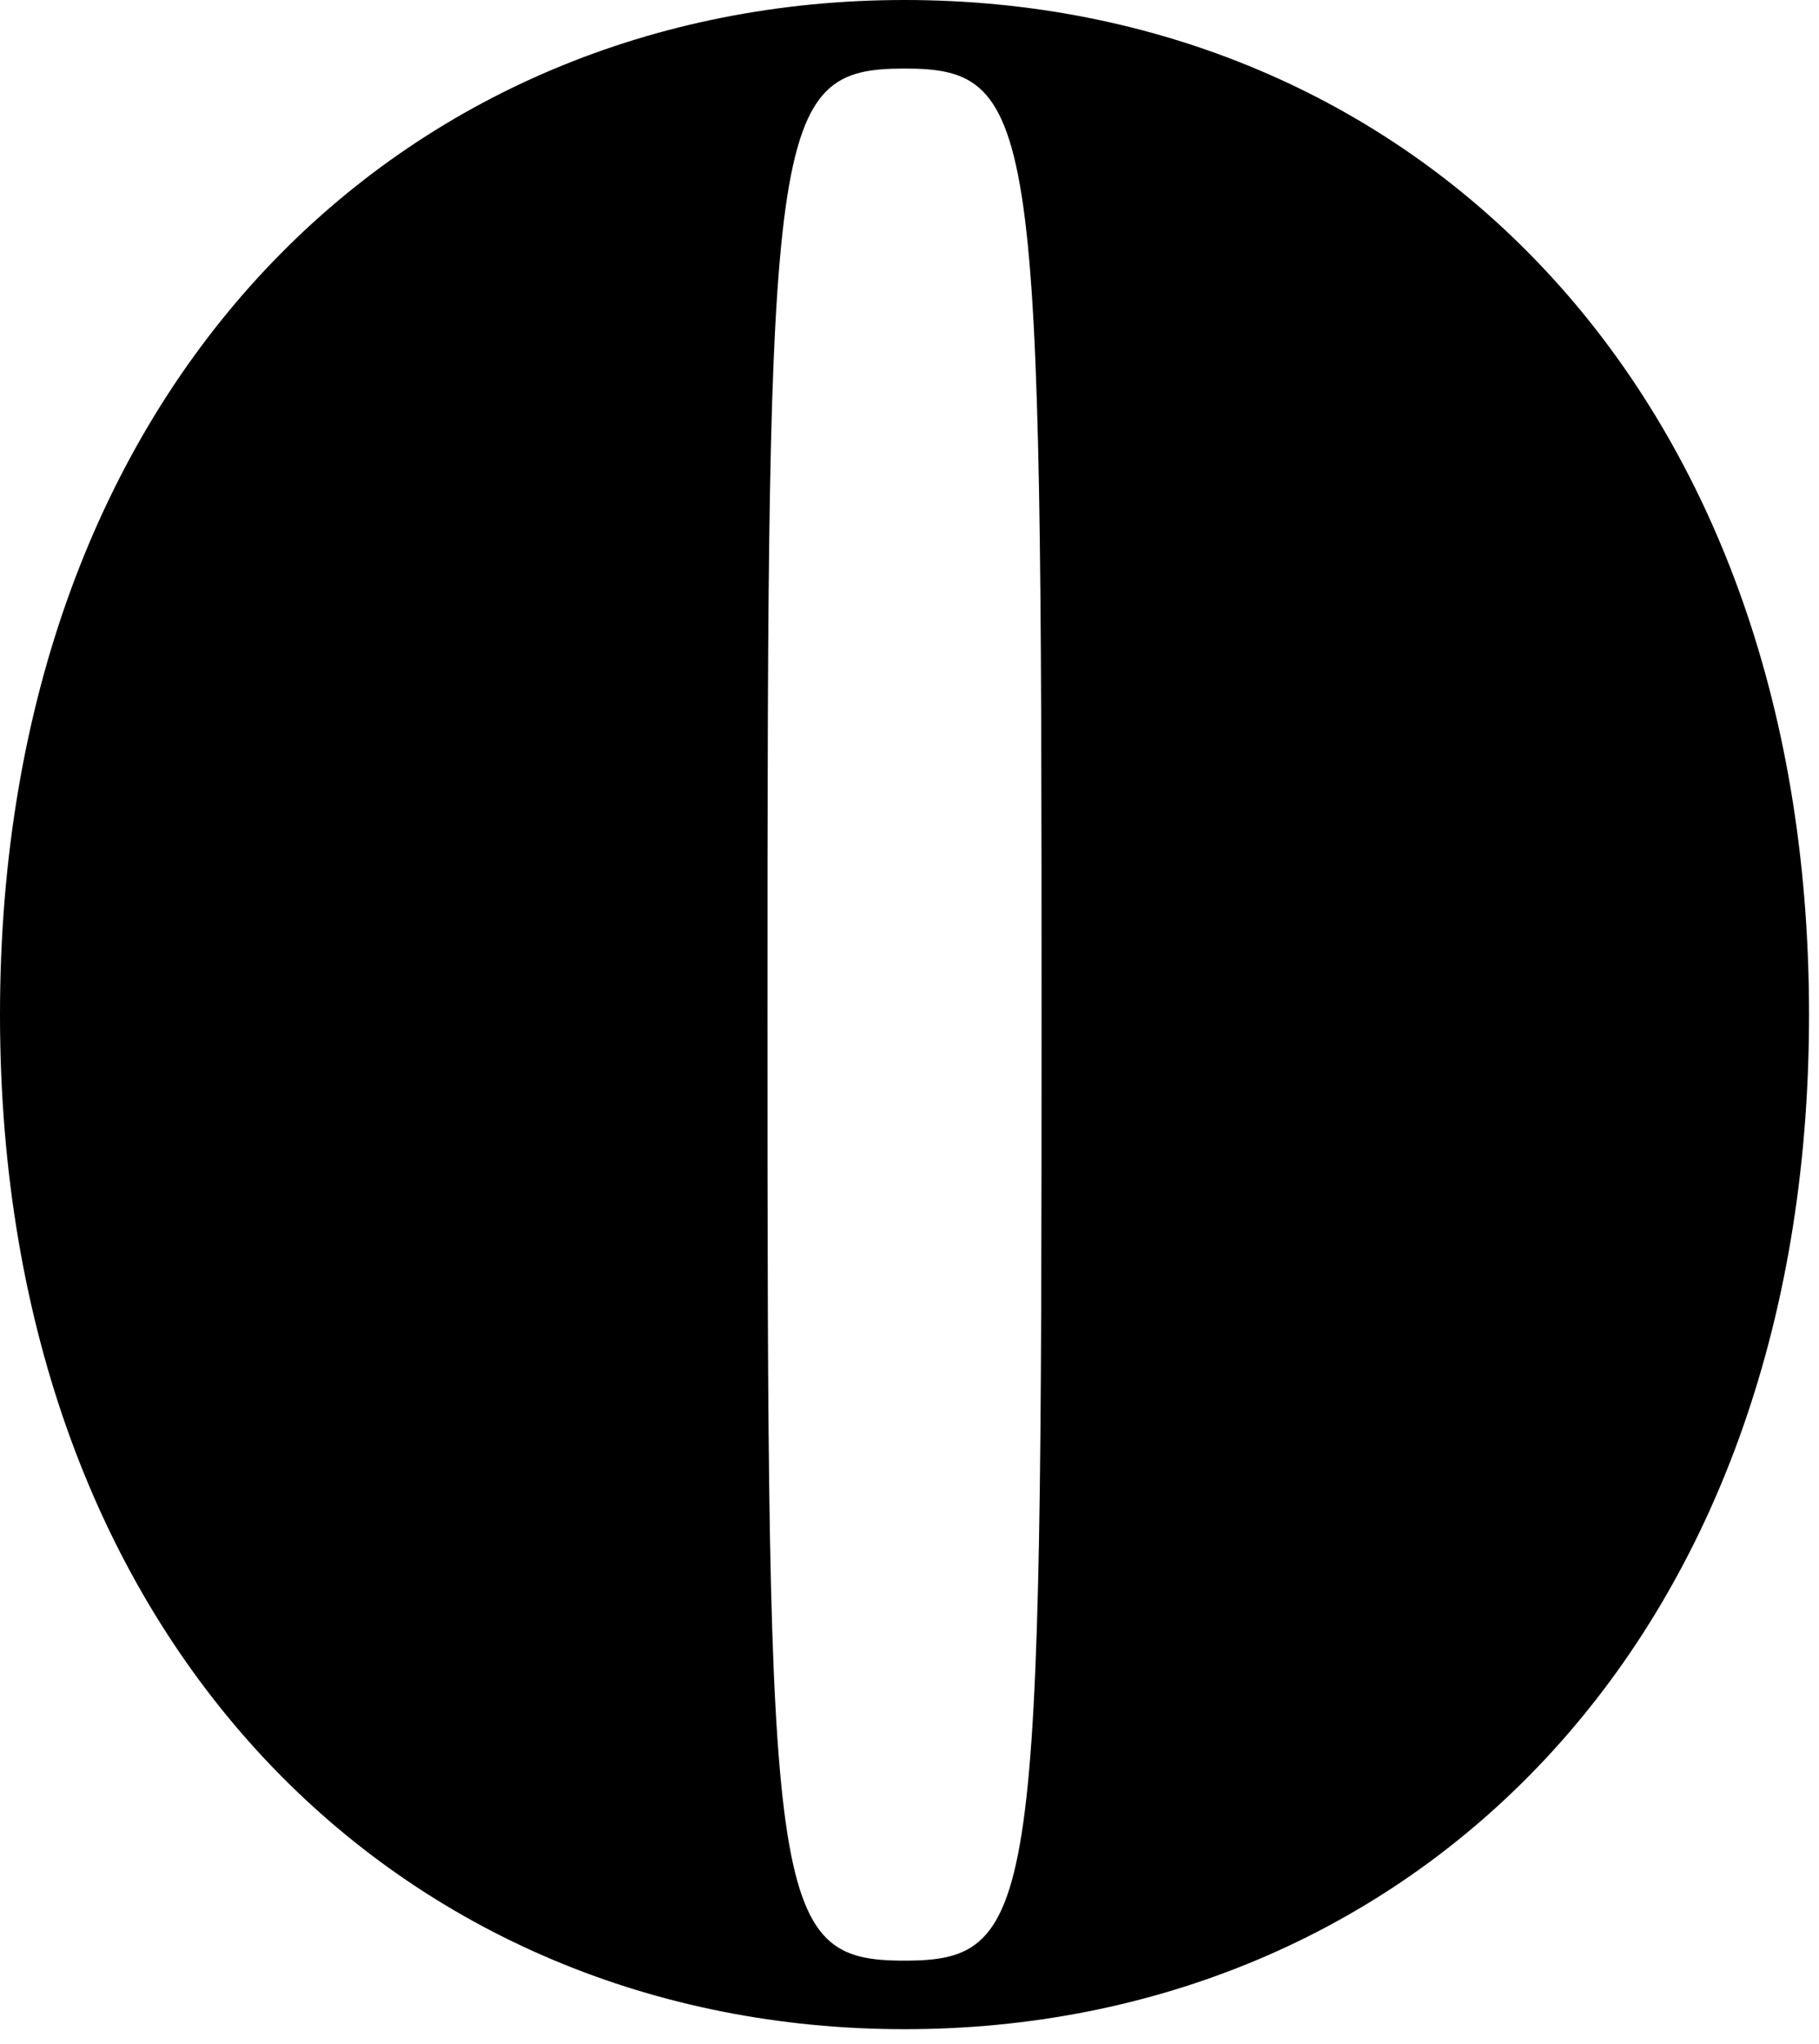<svg width="73" height="82" viewBox="0 0 73 82" fill="none" xmlns="http://www.w3.org/2000/svg">
<g clip-path="url(#clip0_7810_20374)">
<path d="M36.3 0C56.43 0 72.6 15.29 72.6 40.7C72.6 66.11 56.43 81.4 36.3 81.4C16.28 81.4 0 66.11 0 40.7C0 15.29 16.28 0 36.3 0ZM36.3 78.65C41.69 78.65 41.8 76.45 41.8 40.7C41.8 4.95 41.69 2.75 36.3 2.75C30.91 2.75 30.8 4.95 30.8 40.7C30.8 76.45 30.91 78.65 36.3 78.65Z" fill="#000"/>
</g>
<defs>
<clipPath id="clip0_7810_20374">
<rect width="73" height="82" fill="white"/>
</clipPath>
</defs>
</svg>
